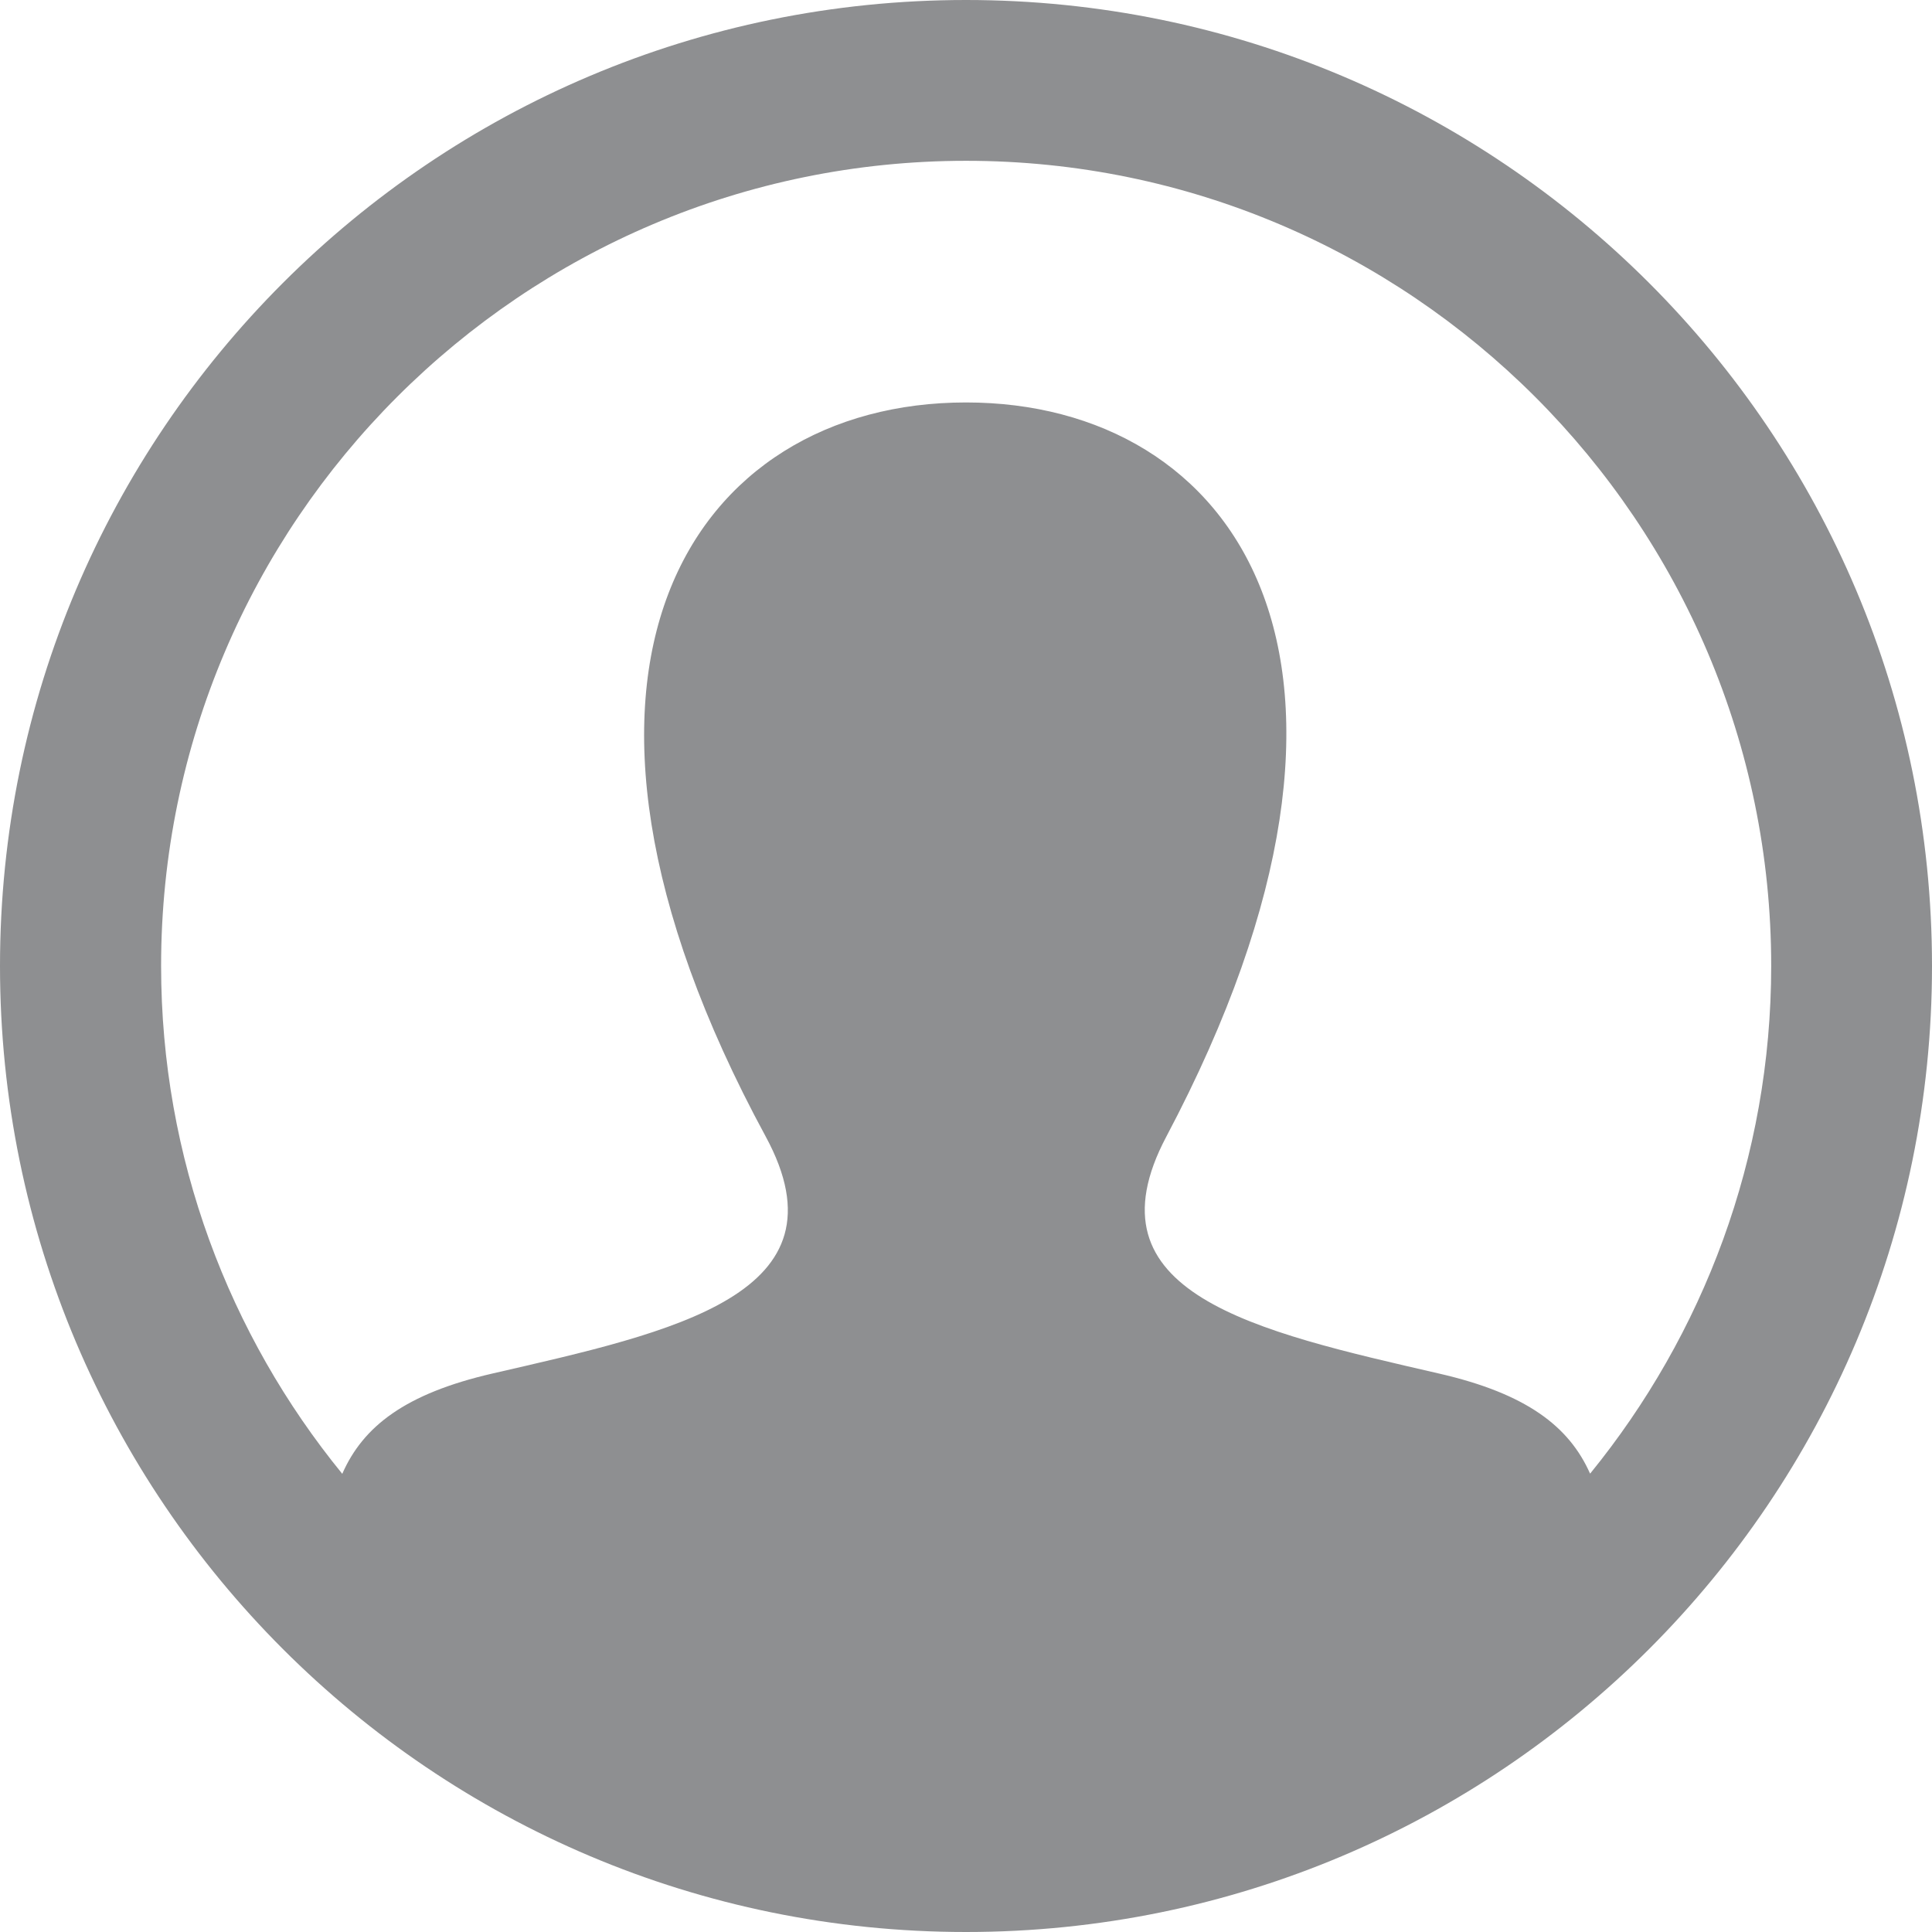 <svg width="13" height="13" xmlns="http://www.w3.org/2000/svg" xmlns:xlink="http://www.w3.org/1999/xlink">
  <defs>
    <path d="M6.5 0C2.91 0 0 2.91 0 6.5S2.91 13 6.5 13 13 10.09 13 6.5 10.09 0 6.5 0zm4.199 9.915c-.141-.317-.427-.537-1.013-.672-1.242-.286-2.398-.538-1.838-1.595C9.552 4.429 8.299 2.708 6.5 2.708c-1.835 0-3.057 1.787-1.348 4.939.577 1.064-.622 1.315-1.838 1.595-.587.135-.871.356-1.011.675-.761-.933-1.219-2.123-1.219-3.418 0-2.987 2.43-5.417 5.417-5.417 2.987 0 5.417 2.43 5.417 5.417 0 1.294-.458 2.482-1.217 3.415z" id="a"/>
  </defs>
  <use fill="#8E8F91" fill-rule="nonzero" xlink:href="#a"/>
</svg>